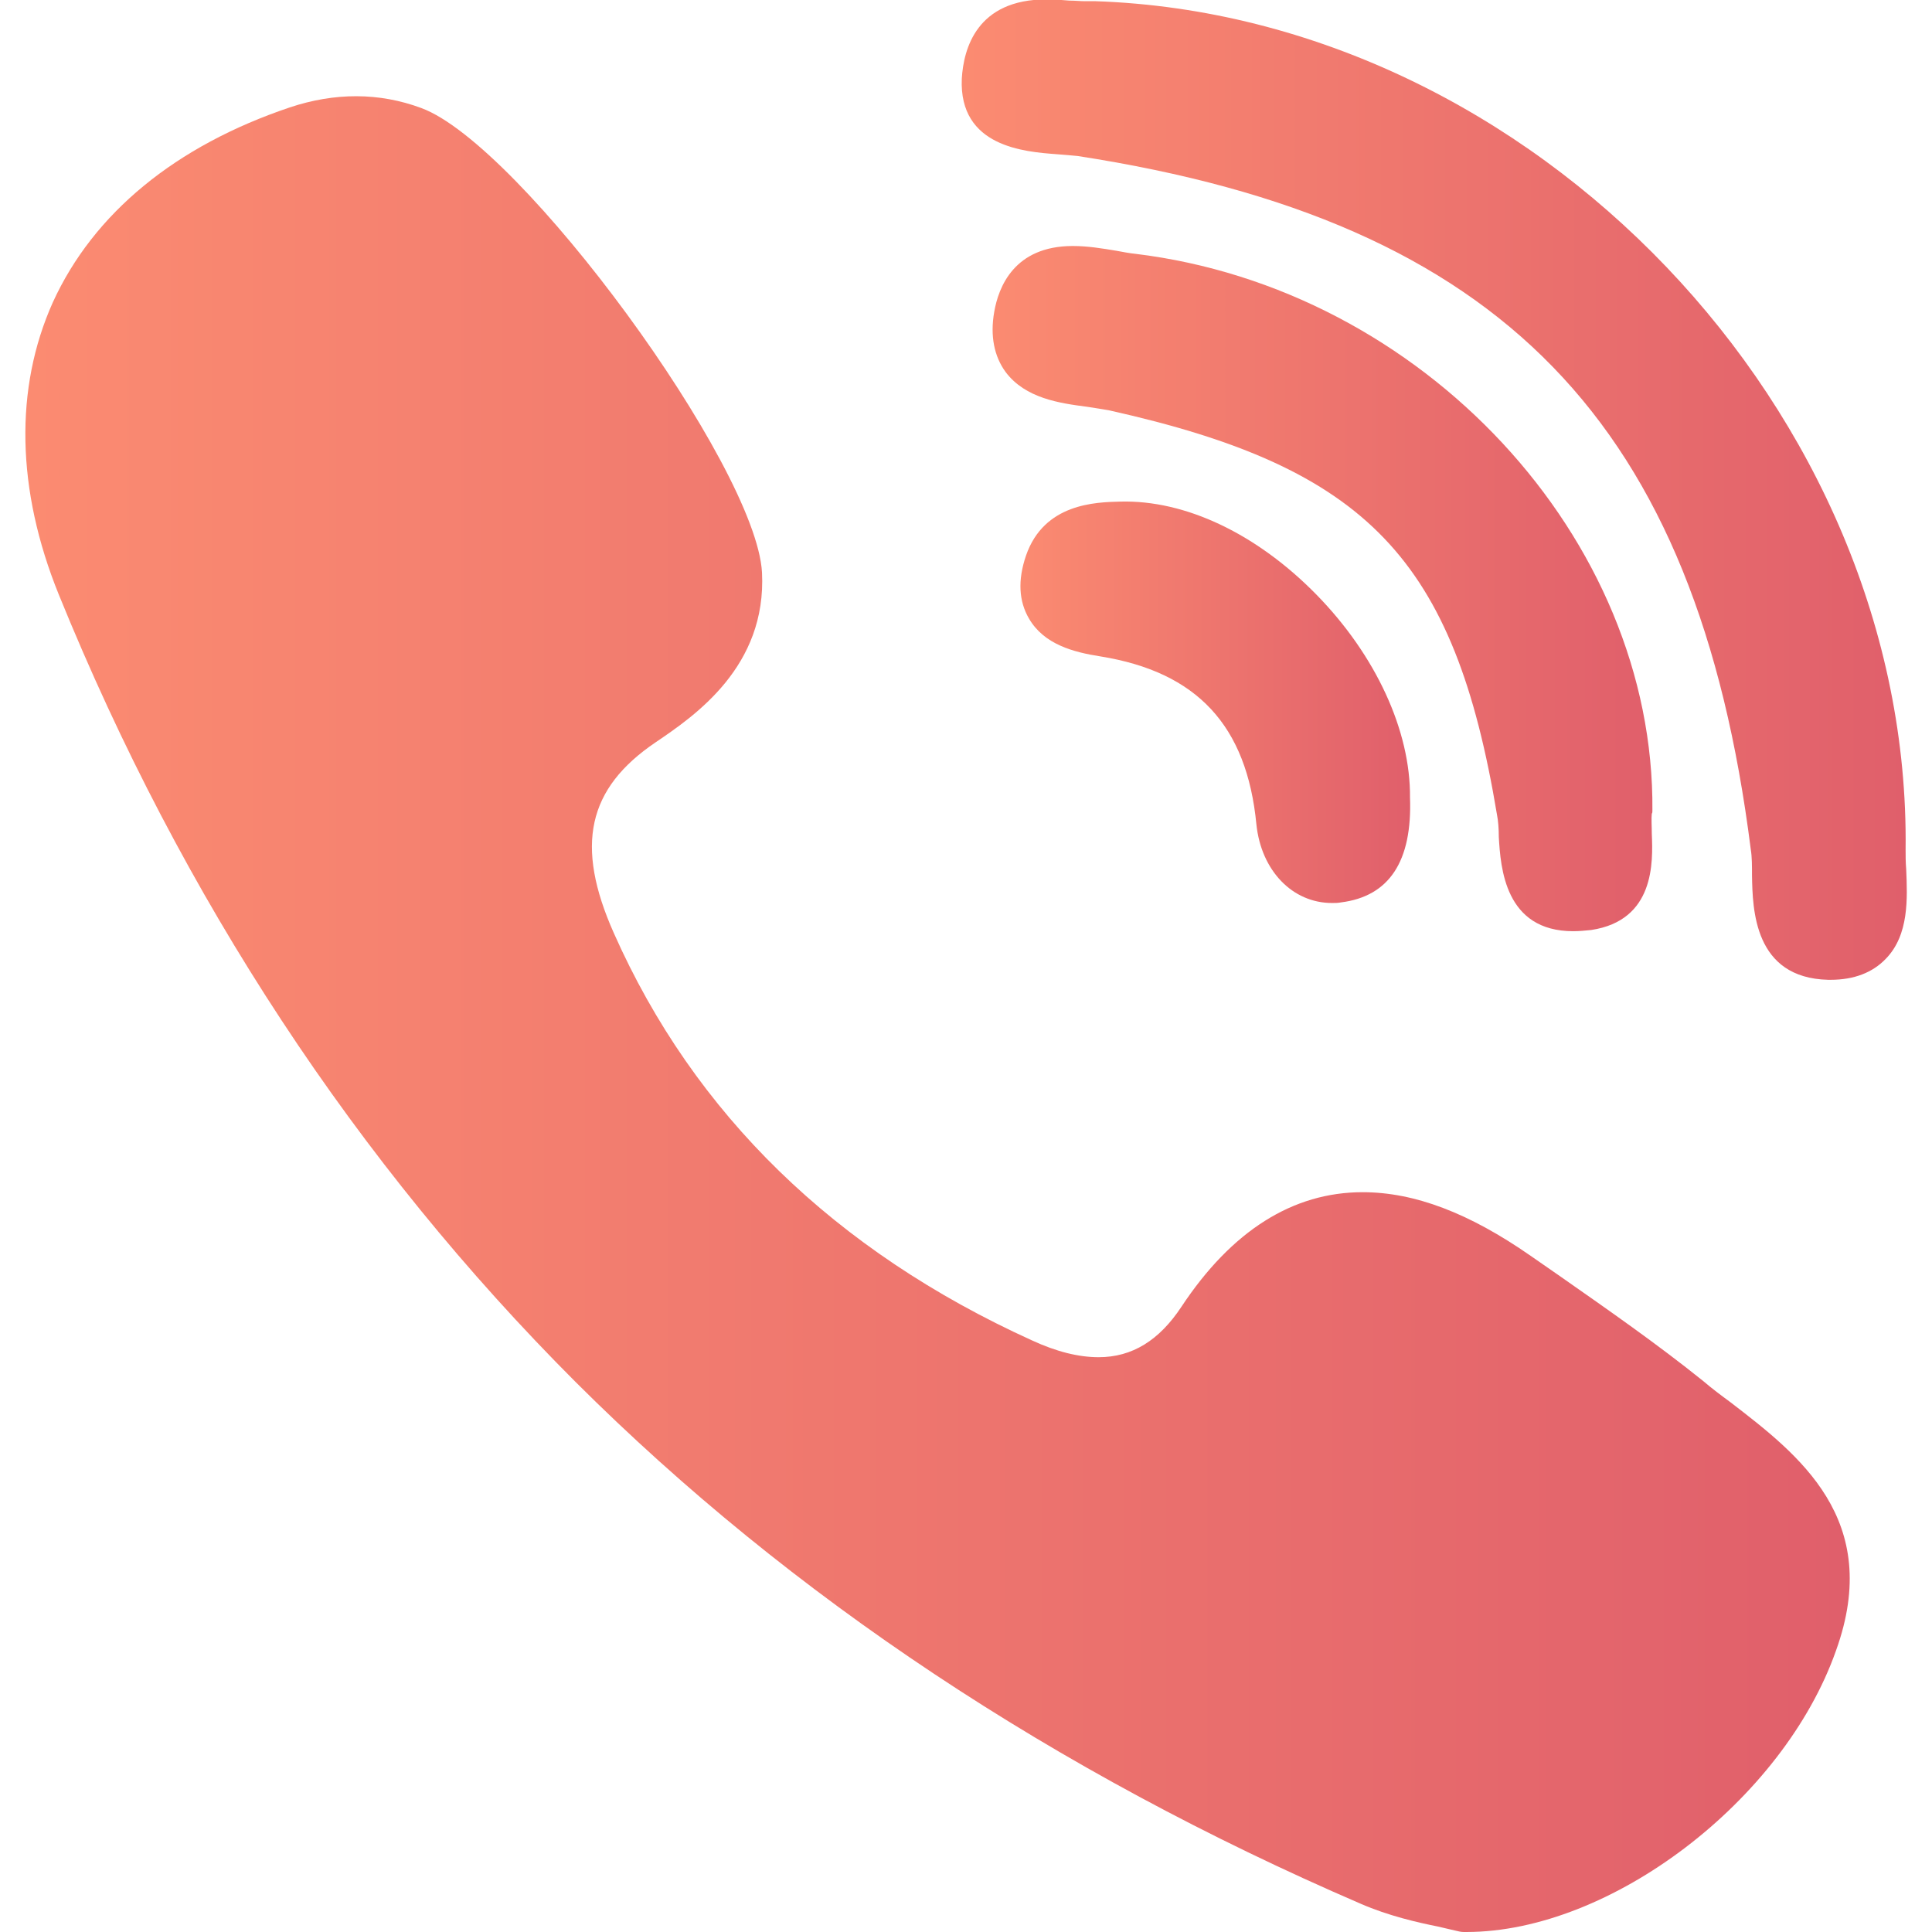 <?xml version="1.0" encoding="utf-8"?>
<!-- Generator: Adobe Illustrator 27.9.0, SVG Export Plug-In . SVG Version: 6.00 Build 0)  -->
<svg version="1.1" id="Layer_1" xmlns="http://www.w3.org/2000/svg" xmlns:xlink="http://www.w3.org/1999/xlink" x="0px" y="0px"
	 viewBox="0 0 322 322" style="enable-background:new 0 0 322 322;" xml:space="preserve">
<style type="text/css">
	.st0{fill:url(#XMLID_00000024700874383597706510000012114727157304735112_);}
	.st1{fill:url(#XMLID_00000097498455624449003290000006425140004580247718_);}
	.st2{fill:url(#XMLID_00000143610013002546907900000000575731218958270621_);}
	.st3{fill:url(#XMLID_00000077304192420325106830000002710971094819574198_);}
</style>
<g id="XMLID_7_">
	
		<linearGradient id="XMLID_00000151529213897886711770000009214002768609227650_" gradientUnits="userSpaceOnUse" x1="165.469" y1="98.221" x2="275.448" y2="98.221">
		<stop  offset="2.131116e-07" style="stop-color:#FB8B71"/>
		<stop  offset="1" style="stop-color:#E05F6B"/>
	</linearGradient>
	<path id="XMLID_8_" style="fill:url(#XMLID_00000151529213897886711770000009214002768609227650_);" d="M275.4,135.1
		c0.4-45.4-38.3-87-86.2-92.8c-1-0.1-2-0.3-3.1-0.5c-2.4-0.4-4.8-0.8-7.3-0.8c-9.8,0-12.4,6.9-13.1,11c-0.7,4,0,7.4,1.9,10
		c3.3,4.4,9,5.2,13.6,5.8c1.3,0.2,2.6,0.4,3.7,0.6c43,9.6,57.5,24.7,64.6,67.4c0.2,1,0.3,2.3,0.3,3.7c0.3,5.1,1,15.7,12.4,15.7h0
		c1,0,2-0.1,3-0.2c10.6-1.6,10.3-11.3,10.1-16c0-1.3-0.1-2.6,0-3.4C275.4,135.5,275.4,135.3,275.4,135.1z"/>
	
		<linearGradient id="XMLID_00000051364672165114065580000005737411629104510342_" gradientUnits="userSpaceOnUse" x1="160.439" y1="81.634" x2="317.781" y2="81.634">
		<stop  offset="2.131116e-07" style="stop-color:#FB8B71"/>
		<stop  offset="1" style="stop-color:#E05F6B"/>
	</linearGradient>
	<path id="XMLID_9_" style="fill:url(#XMLID_00000051364672165114065580000005737411629104510342_);" d="M176.1,25.7
		c1.3,0.1,2.5,0.2,3.5,0.3c70.7,10.9,103.2,44.4,112.2,115.6c0.2,1.2,0.2,2.7,0.2,4.3c0.1,5.6,0.3,17.1,12.7,17.4l0.4,0
		c3.9,0,7-1.2,9.2-3.5c3.9-4,3.6-10.1,3.4-14.9c-0.1-1.2-0.1-2.3-0.1-3.3c0.9-72.9-62.2-138.9-135-141.4c-0.3,0-0.6,0-0.9,0
		c-0.1,0-0.4,0-0.9,0c-0.7,0-1.6-0.1-2.6-0.1c-1.1-0.1-2.4-0.2-3.8-0.2c-11.6,0-13.8,8.2-14.1,13.2
		C159.8,24.5,170.8,25.3,176.1,25.7z"/>
	
		<linearGradient id="XMLID_00000016056545170621555460000000035921548961135294_" gradientUnits="userSpaceOnUse" x1="4.219" y1="169.013" x2="308.349" y2="169.013">
		<stop  offset="2.131116e-07" style="stop-color:#FB8B71"/>
		<stop  offset="1" style="stop-color:#E05F6B"/>
	</linearGradient>
	<path id="XMLID_10_" style="fill:url(#XMLID_00000016056545170621555460000000035921548961135294_);" d="M288.4,233.7
		c-1.5-1.1-3.1-2.3-4.5-3.5c-7.7-6.2-15.9-11.9-23.9-17.5c-1.6-1.1-3.3-2.3-4.9-3.4c-10.2-7.1-19.3-10.6-28-10.6
		c-11.6,0-21.8,6.4-30.2,19.1c-3.7,5.6-8.2,8.4-13.8,8.4c-3.3,0-7-0.9-11.1-2.8c-32.8-14.9-56.3-37.7-69.7-67.9
		c-6.5-14.6-4.4-24.1,7-31.8c6.5-4.4,18.5-12.6,17.7-28.3c-1-17.8-40.2-71.3-56.8-77.4c-7-2.6-14.4-2.6-21.9-0.1
		c-19,6.4-32.7,17.6-39.5,32.5C2.4,64.7,2.7,81.6,9.8,99.1c20.6,50.7,49.7,94.8,86.2,131.3c35.8,35.7,79.8,64.9,130.8,86.9
		c4.6,2,9.4,3.1,12.9,3.8c1.2,0.3,2.2,0.5,3,0.7c0.4,0.1,0.8,0.2,1.3,0.2l0.4,0c0,0,0,0,0,0c24,0,52.8-21.9,61.6-46.9
		C313.9,253.2,299.7,242.4,288.4,233.7z"/>
	
		<linearGradient id="XMLID_00000157277593175318317570000007663503692304907679_" gradientUnits="userSpaceOnUse" x1="170.094" y1="116.995" x2="235.079" y2="116.995">
		<stop  offset="2.131116e-07" style="stop-color:#FB8B71"/>
		<stop  offset="1" style="stop-color:#E05F6B"/>
	</linearGradient>
	<path id="XMLID_11_" style="fill:url(#XMLID_00000157277593175318317570000007663503692304907679_);" d="M186.7,83.6
		c-4.1,0.1-12.7,0.3-15.7,9c-1.4,4.1-1.2,7.6,0.5,10.5c2.5,4.3,7.4,5.6,11.9,6.3c16.1,2.6,24.4,11.5,26,28c0.8,7.7,6,13.1,12.6,13.1
		h0c0.5,0,1,0,1.5-0.1c8-1,11.9-6.8,11.5-17.5c0.1-11.1-5.7-23.7-15.6-33.8C209.5,89,197.6,83.3,186.7,83.6z"/>
</g>
</svg>
